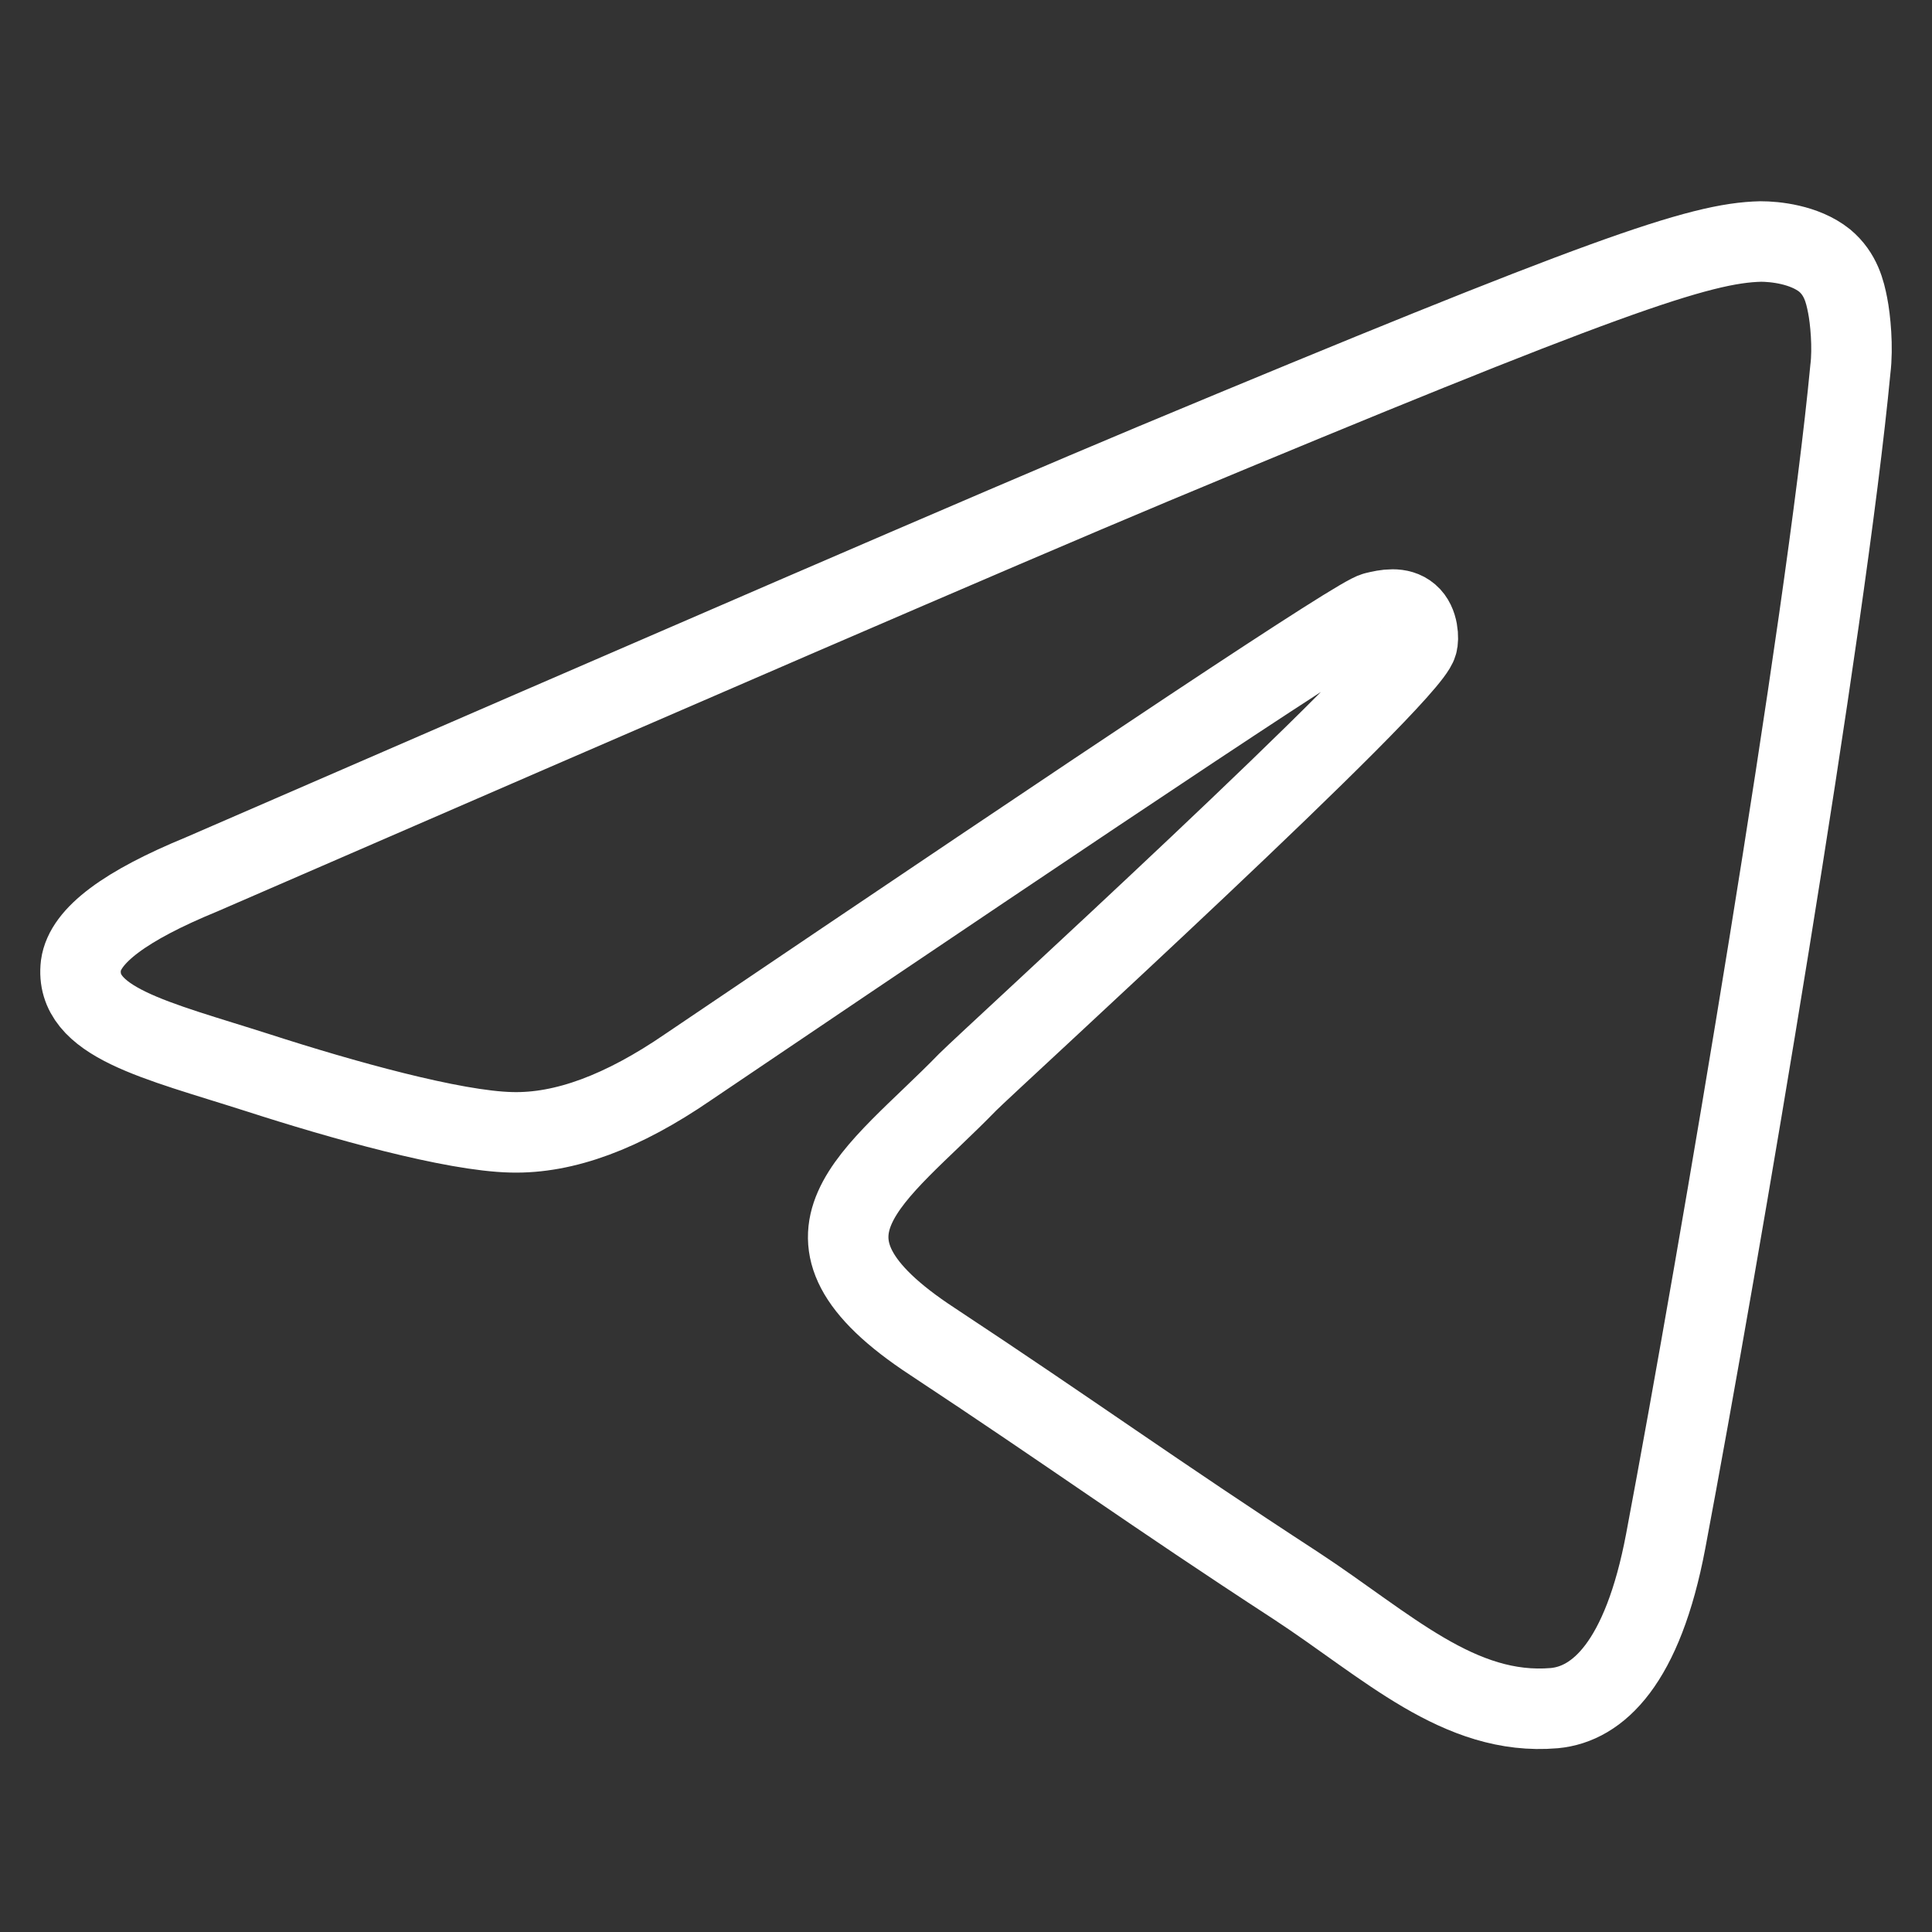 <?xml version="1.0" encoding="UTF-8"?> <svg xmlns="http://www.w3.org/2000/svg" width="24" height="24" viewBox="0 0 24 24" fill="none"><rect x="0" y="0" width="24" height="24" fill="#333333" stroke="none"/> <path fill-rule="evenodd" clip-rule="evenodd" d="M2.506 10.861C8.411 8.297 12.341 6.593 14.315 5.767C19.933 3.422 21.113 3.017 21.873 3C22.041 3 22.413 3.034 22.666 3.236C22.868 3.405 22.919 3.624 22.952 3.793C22.986 3.962 23.02 4.316 22.986 4.586C22.682 7.791 21.366 15.568 20.692 19.144C20.405 20.663 19.848 21.169 19.308 21.219C18.128 21.32 17.233 20.443 16.103 19.701C14.315 18.537 13.32 17.811 11.582 16.664C9.575 15.349 10.874 14.623 12.021 13.442C12.324 13.139 17.503 8.415 17.605 7.993C17.622 7.943 17.622 7.74 17.503 7.639C17.385 7.538 17.217 7.572 17.082 7.605C16.896 7.639 14.062 9.529 8.546 13.257C7.736 13.813 7.011 14.083 6.353 14.066C5.627 14.05 4.244 13.662 3.198 13.324C1.933 12.919 0.921 12.7 1.005 11.992C1.056 11.62 1.562 11.249 2.506 10.861Z" stroke="white"></path> </svg> 